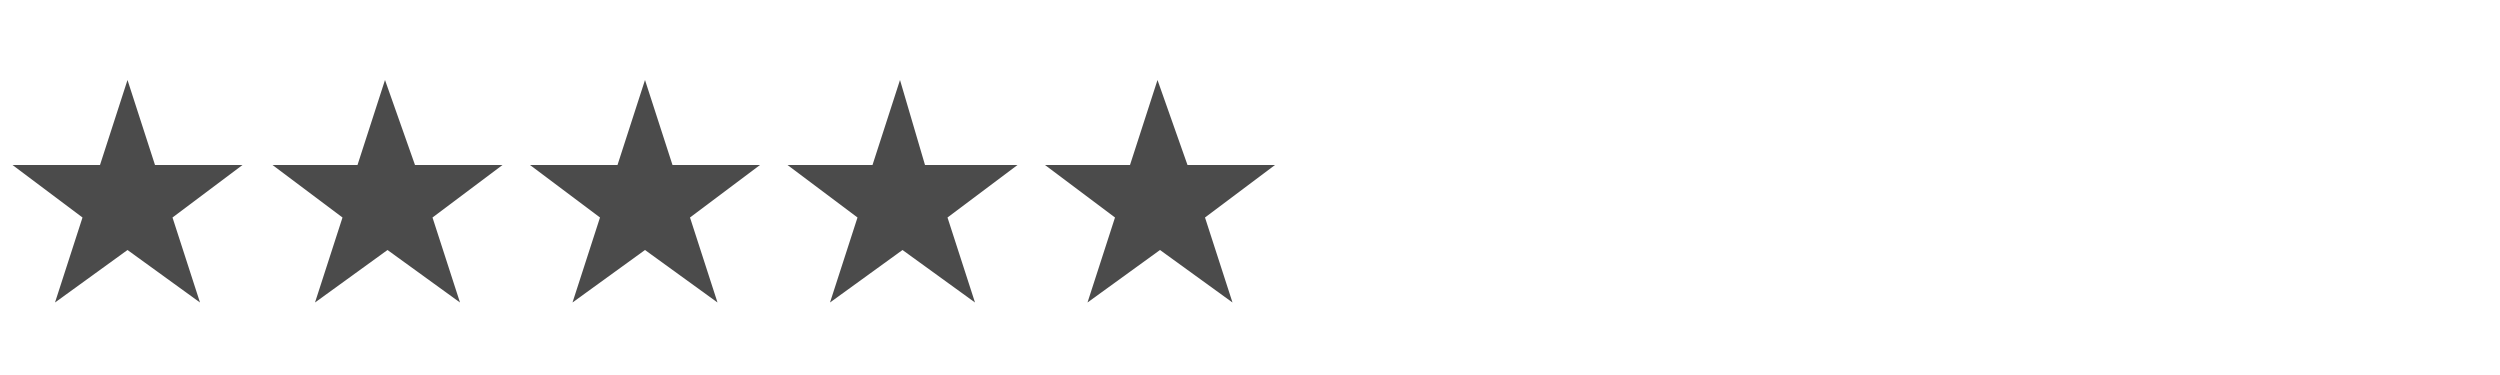 <?xml version="1.0" encoding="utf-8"?>
<!-- Generator: Adobe Illustrator 26.0.2, SVG Export Plug-In . SVG Version: 6.00 Build 0)  -->
<svg version="1.1" id="Layer_1" xmlns="http://www.w3.org/2000/svg" xmlns:xlink="http://www.w3.org/1999/xlink" x="0px" y="0px"
	 viewBox="0 0 100 15" style="enable-background:new 0 0 100 15;" xml:space="preserve">
<style type="text/css">
	.st0{fill:#FFFFFF;fill-opacity:0;}
	.st1{fill:#4B4B4B;}
</style>
<g id="Stars-Tiles-Hero-5" transform="translate(-58 -1310)">
	<rect id="Zone" x="58" y="1307.8" class="st0" width="57.8" height="19.4"/>
	<path id="Stars" class="st1" d="M63.1,1313.2l-1.1,3.4h-3.5l2.8,2.1l-1.1,3.4l2.9-2.1l2.9,2.1l-1.1-3.4l2.8-2.1h-3.5L63.1,1313.2z
		 M73.4,1313.2l-1.1,3.4h-3.4l2.8,2.1l-1.1,3.4l2.9-2.1l2.9,2.1l-1.1-3.4l2.8-2.1h-3.5L73.4,1313.2z M83.8,1313.2l-1.1,3.4h-3.5
		l2.8,2.1l-1.1,3.4l2.9-2.1l2.9,2.1l-1.1-3.4l2.8-2.1h-3.5L83.8,1313.2z M94,1313.2l-1.1,3.4h-3.4l2.8,2.1l-1.1,3.4l2.9-2.1l2.9,2.1
		l-1.1-3.4l2.8-2.1H95L94,1313.2z M104.3,1313.2l-1.1,3.4h-3.4l2.8,2.1l-1.1,3.4l2.9-2.1l2.9,2.1l-1.1-3.4l2.8-2.1h-3.5
		L104.3,1313.2z"/>
</g>
</svg>
